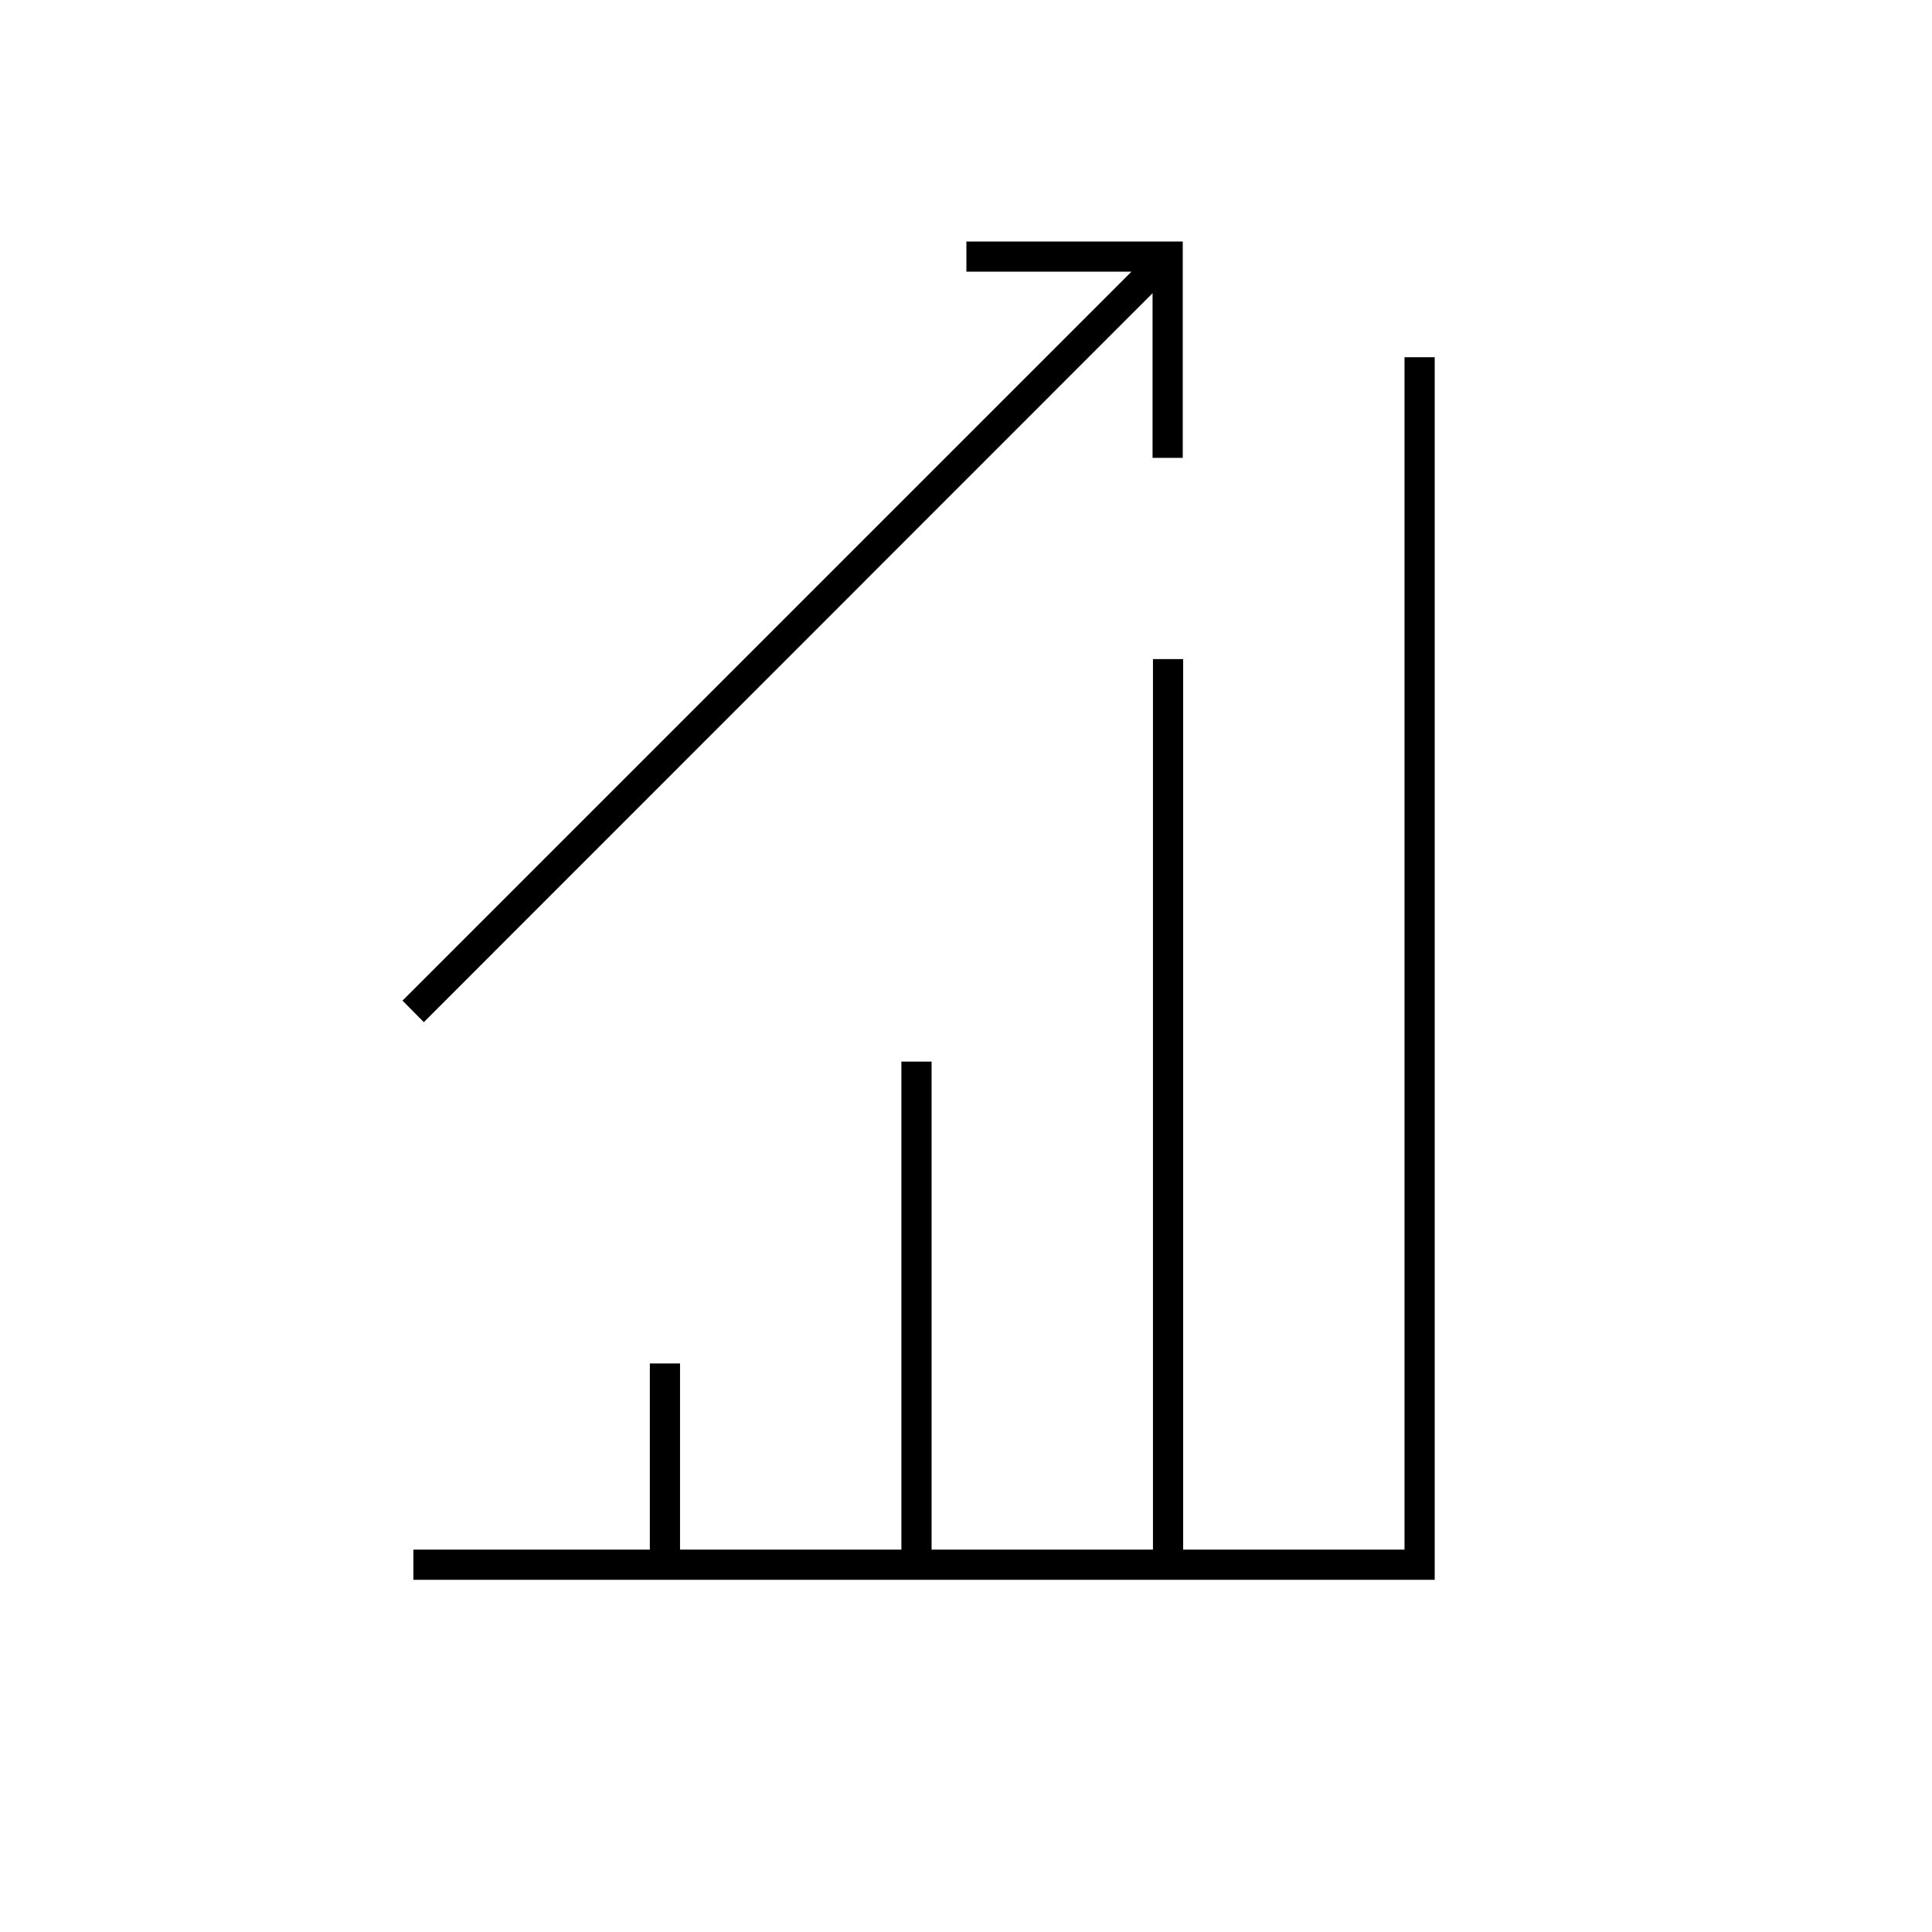 <svg xmlns="http://www.w3.org/2000/svg" width="96" height="96" viewBox="0 0 96 96" fill="none"><path d="M69.79 17.75V77H58.79V32.75H57.29V77H46.29V52.75H44.79V77H33.79V67.75H32.29V77H20.54V78.5H71.29V17.75H69.79Z" fill="black"/><path d="M21.06 50.79L57.27 14.57V22.75H58.77V12H48.02V13.5H56.22L20 49.72L21.06 50.79Z" fill="black"/></svg>